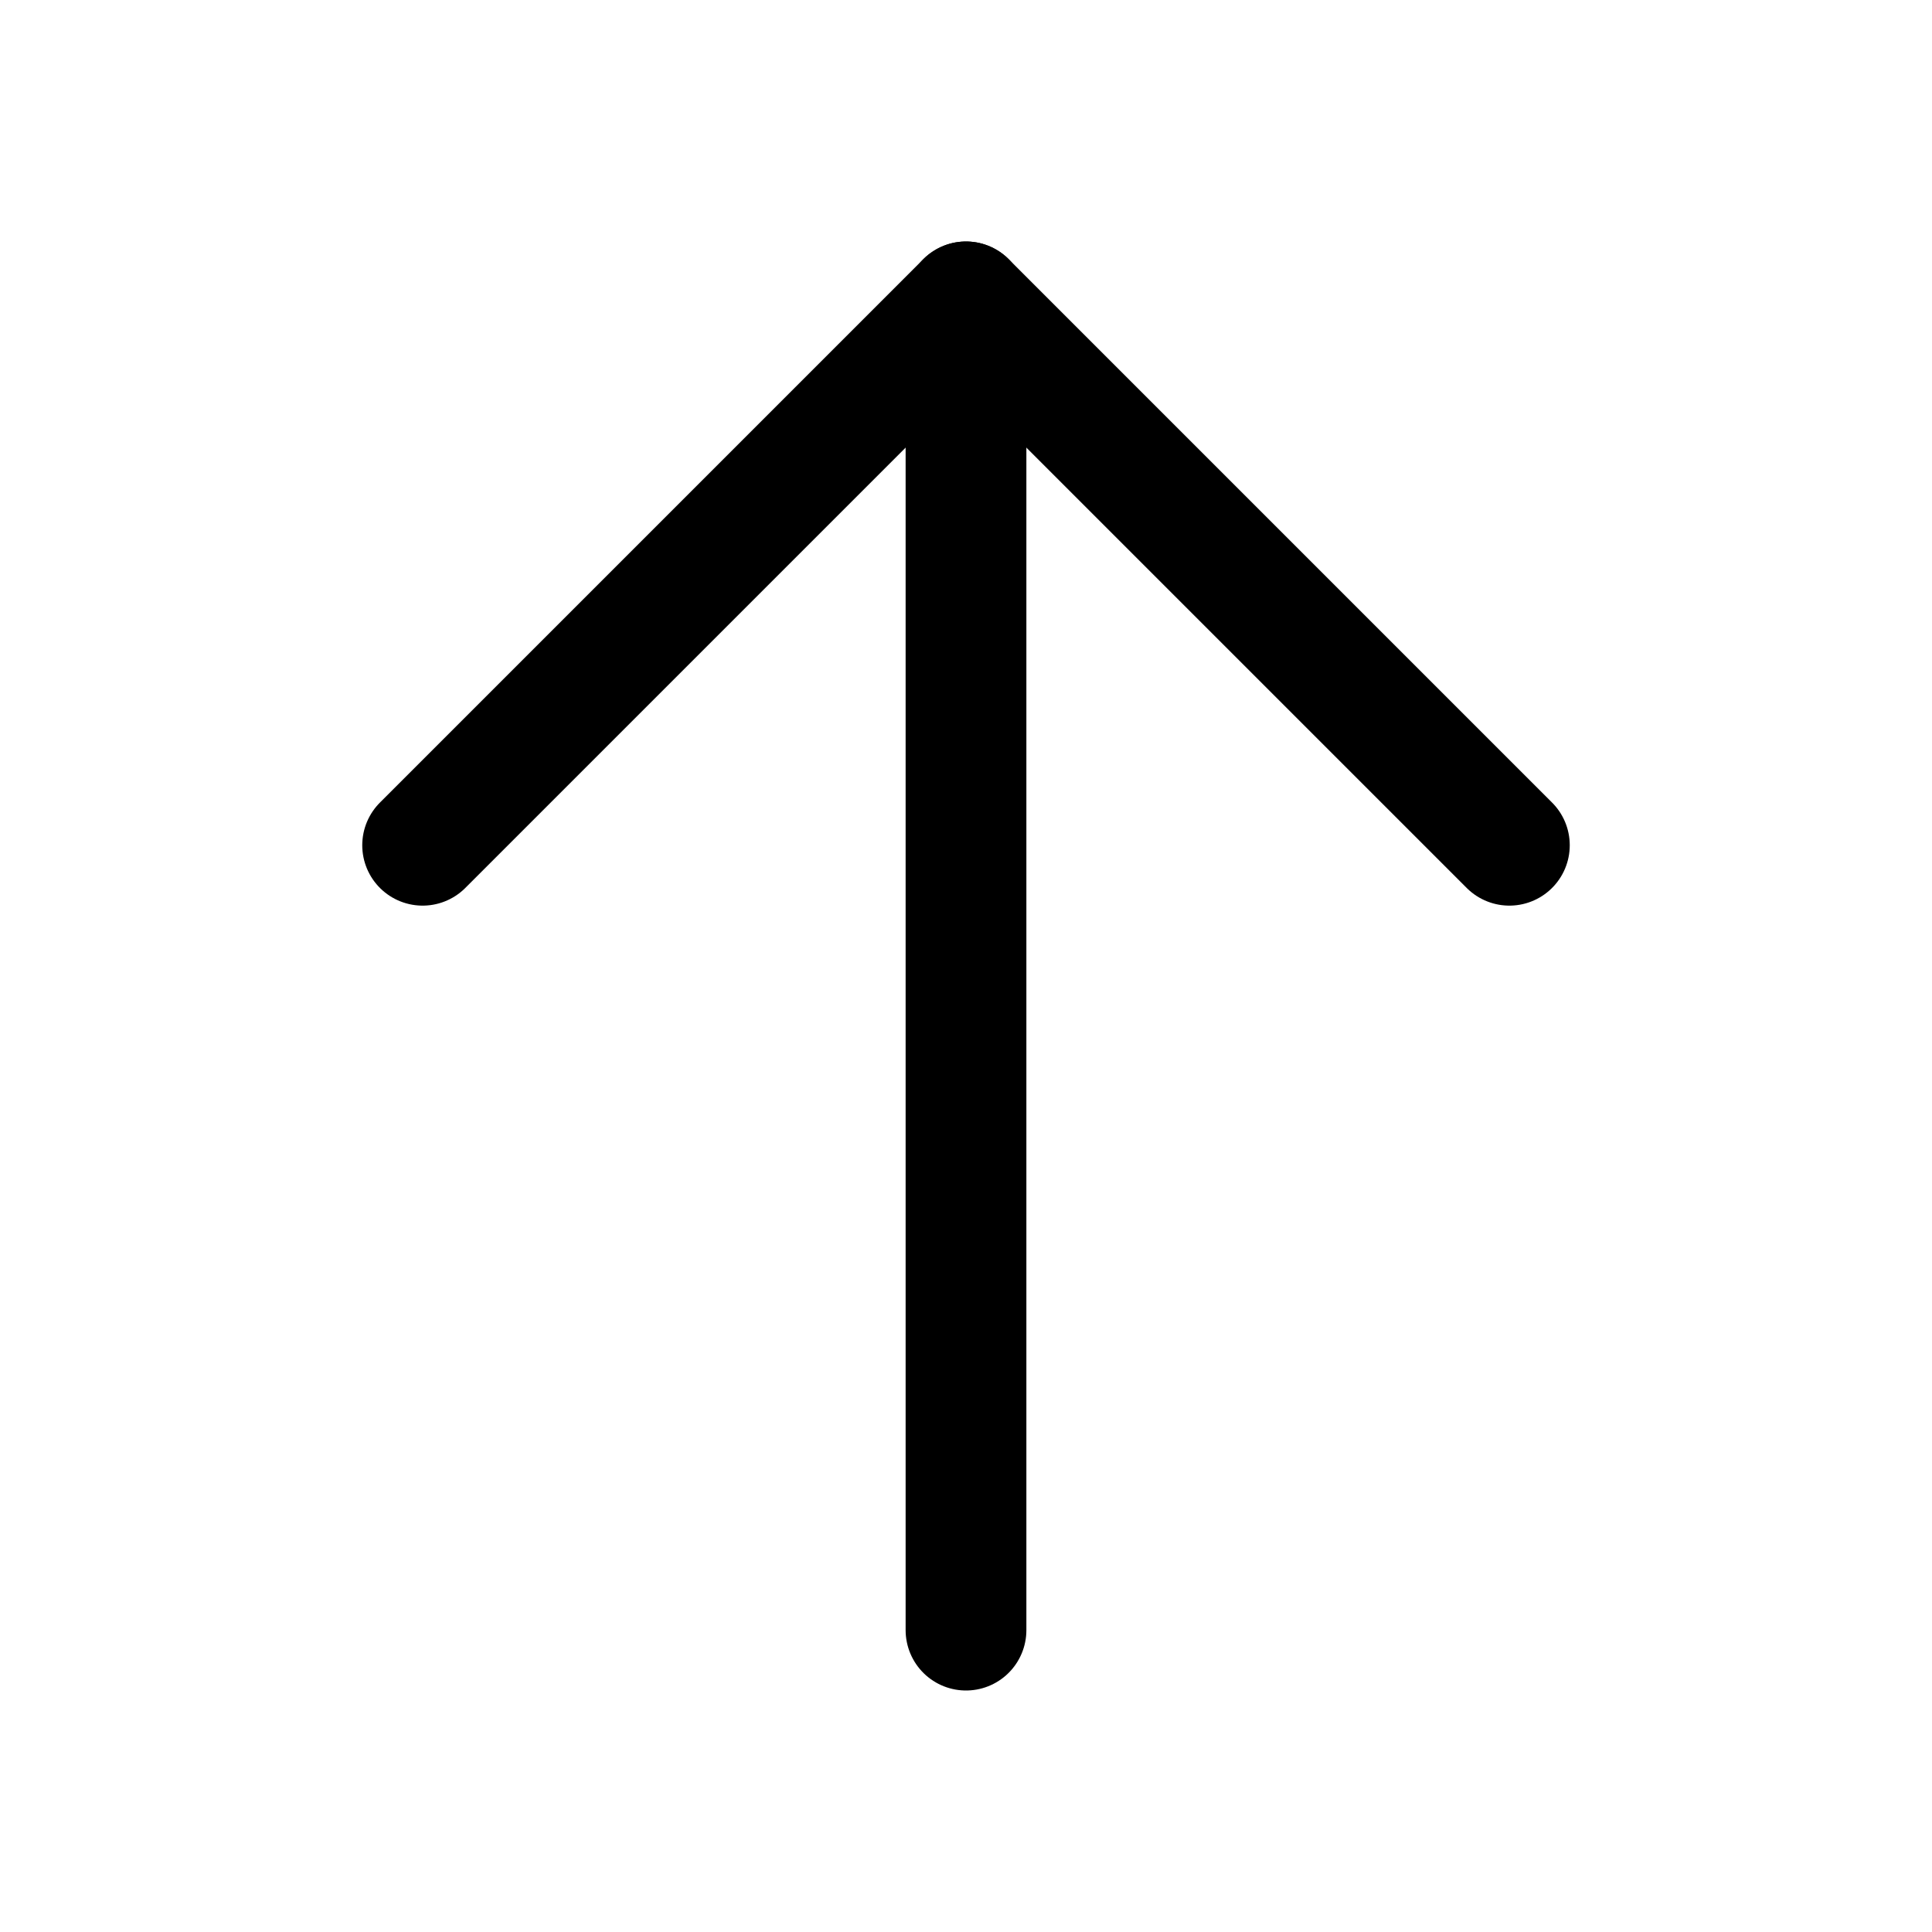 <svg width="32" height="32" viewBox="0 0 32 32" fill="none" xmlns="http://www.w3.org/2000/svg">
<path d="M16 27L16 5" stroke="black" stroke-width="2" stroke-linecap="round" stroke-linejoin="round"/>
<path d="M7 14L16 5L25 14" stroke="black" stroke-width="2" stroke-linecap="round" stroke-linejoin="round"/>
</svg>
